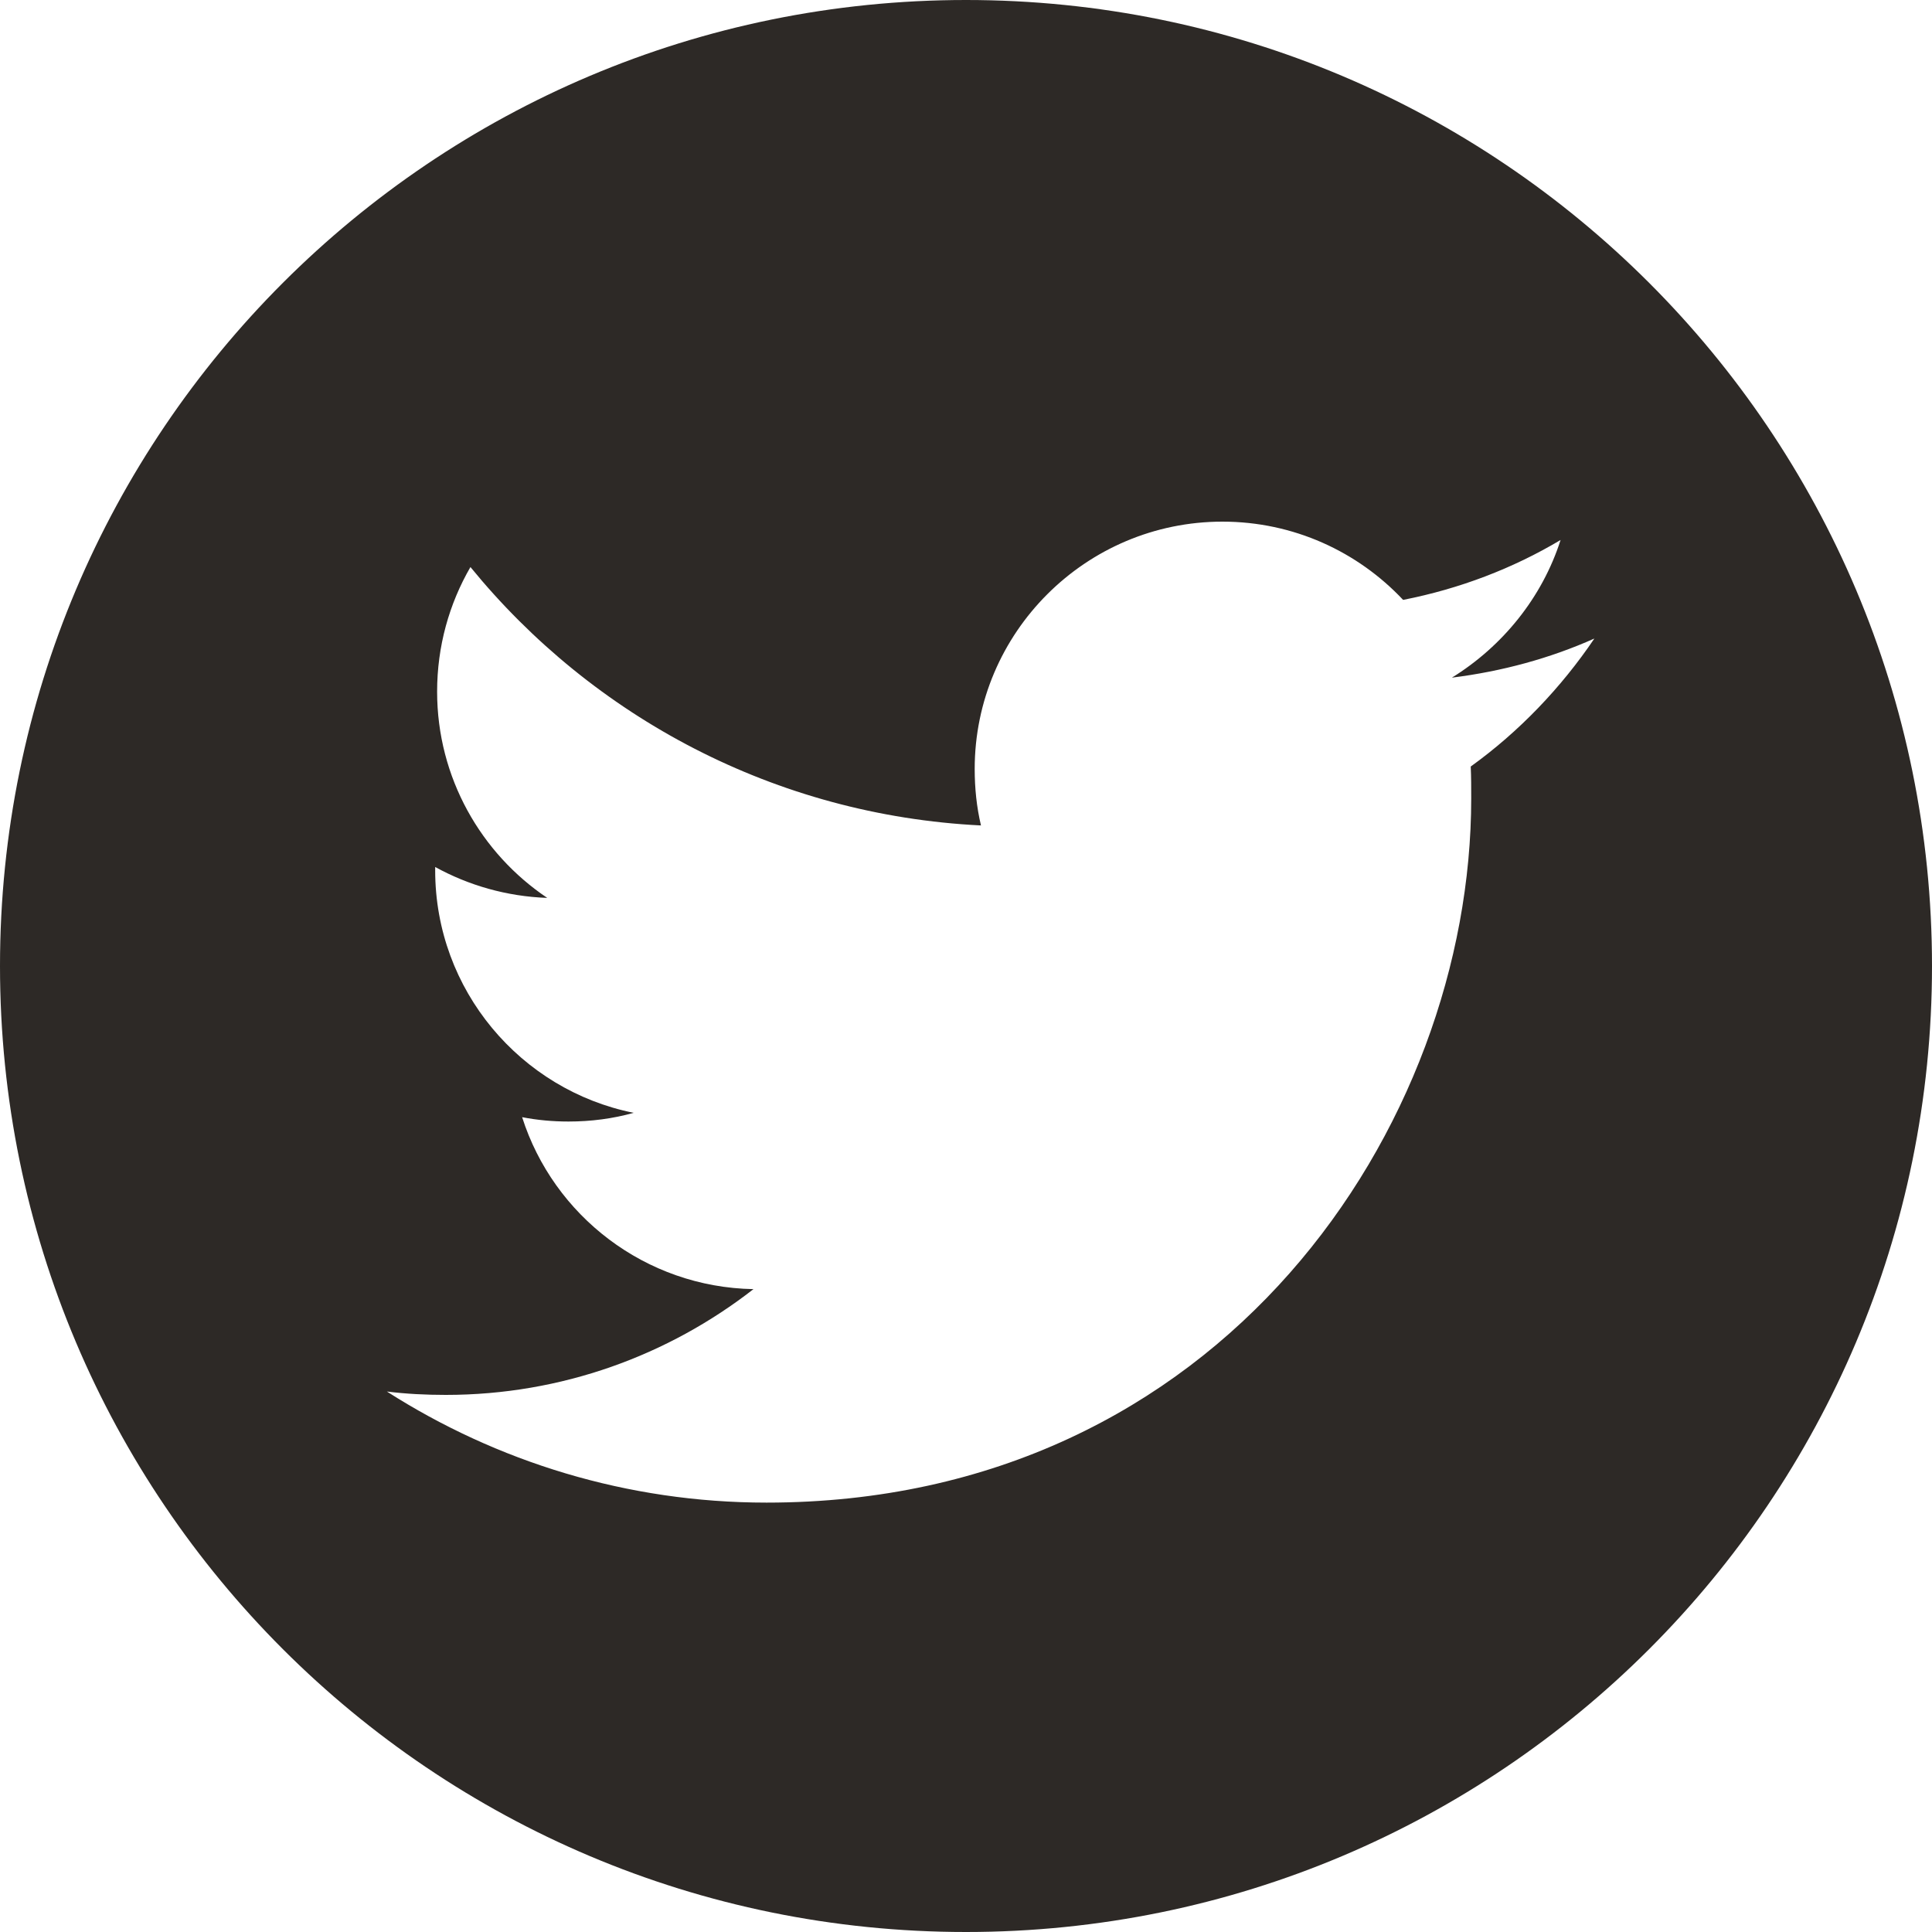 <svg xmlns="http://www.w3.org/2000/svg" width="400" height="400" viewBox="0 0 400 400"><path d="M200 400C89.5 400 0 310.5 0 200S89.5 0 200 0s200 89.5 200 200-89.5 200-200 200zm123.1-288.2c-9.9 5.9-20.9 10.1-32.6 12.4-9.4-10-22.7-16.2-37.4-16.2-28.3 0-51.3 23-51.3 51.2 0 4 .4 7.9 1.3 11.7-42.6-2.1-80.4-22.5-105.7-53.5-4.4 7.6-6.9 16.4-6.9 25.8 0 17.8 9.1 33.5 22.8 42.7-8.4-.3-16.3-2.6-23.2-6.4v.7c0 24.8 17.7 45.5 41.1 50.2-4.3 1.2-8.8 1.8-13.5 1.8-3.3 0-6.5-.3-9.6-.9 6.5 20.4 25.5 35.2 47.9 35.6-17.6 13.7-39.7 21.9-63.7 21.9-4.1 0-8.2-.2-12.2-.7 22.7 14.5 49.7 23 78.6 23 94.3 0 145.9-78.1 145.9-145.8 0-2.2 0-4.4-.1-6.6 10-7.2 18.7-16.3 25.6-26.5-9.2 4.1-19.1 6.8-29.5 8.1 10.5-6.5 18.7-16.6 22.5-28.5z" fill-rule="evenodd" clip-rule="evenodd" fill="#2D2926"/></svg>
